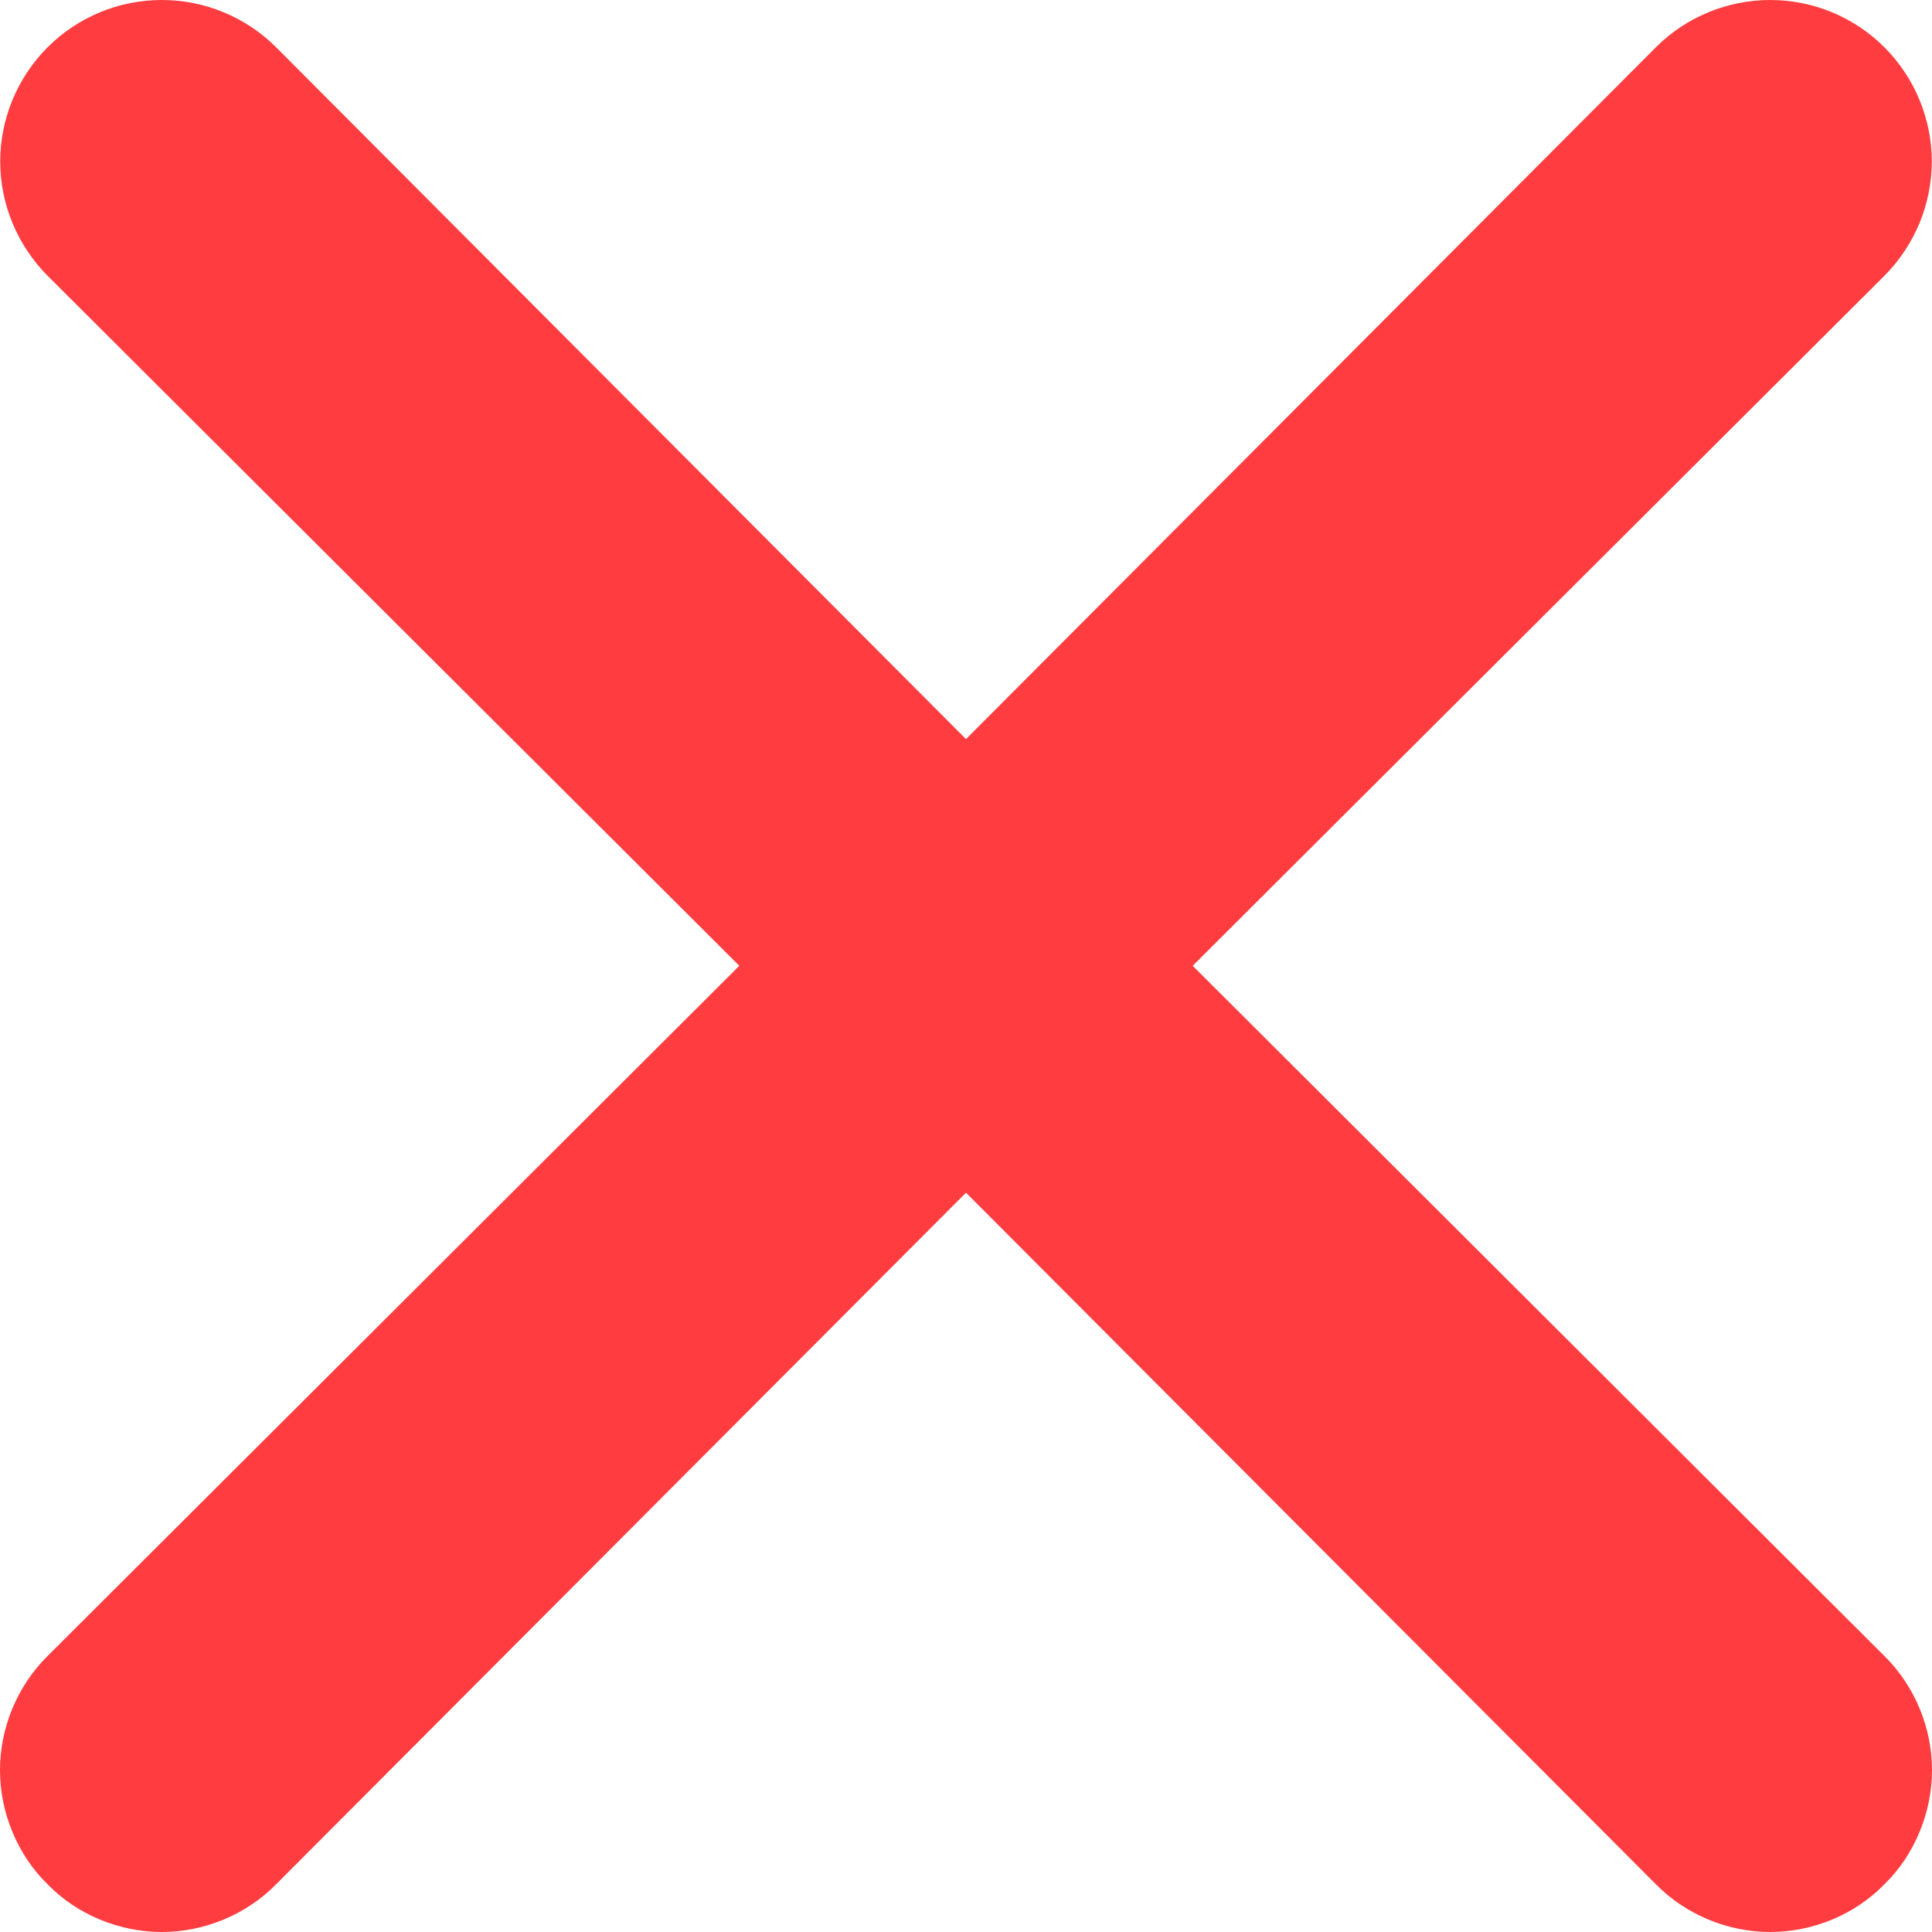 <svg width="9" height="9" viewBox="0 0 9 9" fill="none" xmlns="http://www.w3.org/2000/svg">
<path d="M5.556 4.499L8.778 1.285C8.919 1.143 8.999 0.952 8.999 0.752C8.999 0.553 8.919 0.361 8.778 0.22C8.637 0.079 8.446 0 8.246 0C8.047 0 7.855 0.079 7.714 0.22L4.5 3.443L1.286 0.22C1.145 0.079 0.953 -1.48685e-09 0.754 0C0.554 1.48685e-09 0.363 0.079 0.222 0.22C0.081 0.361 0.001 0.553 0.001 0.752C0.001 0.952 0.081 1.143 0.222 1.285L3.444 4.499L0.222 7.714C0.151 7.784 0.096 7.867 0.058 7.958C0.02 8.049 0 8.147 0 8.246C0 8.345 0.02 8.443 0.058 8.534C0.096 8.626 0.151 8.709 0.222 8.778C0.291 8.849 0.374 8.904 0.465 8.942C0.557 8.98 0.655 9 0.754 9C0.853 9 0.95 8.98 1.042 8.942C1.133 8.904 1.216 8.849 1.286 8.778L4.5 5.556L7.714 8.778C7.784 8.849 7.867 8.904 7.958 8.942C8.05 8.98 8.147 9 8.246 9C8.345 9 8.443 8.98 8.535 8.942C8.626 8.904 8.709 8.849 8.778 8.778C8.849 8.709 8.904 8.626 8.942 8.534C8.98 8.443 9 8.345 9 8.246C9 8.147 8.98 8.049 8.942 7.958C8.904 7.867 8.849 7.784 8.778 7.714L5.556 4.499Z" fill="#FF3D40"/>
</svg>